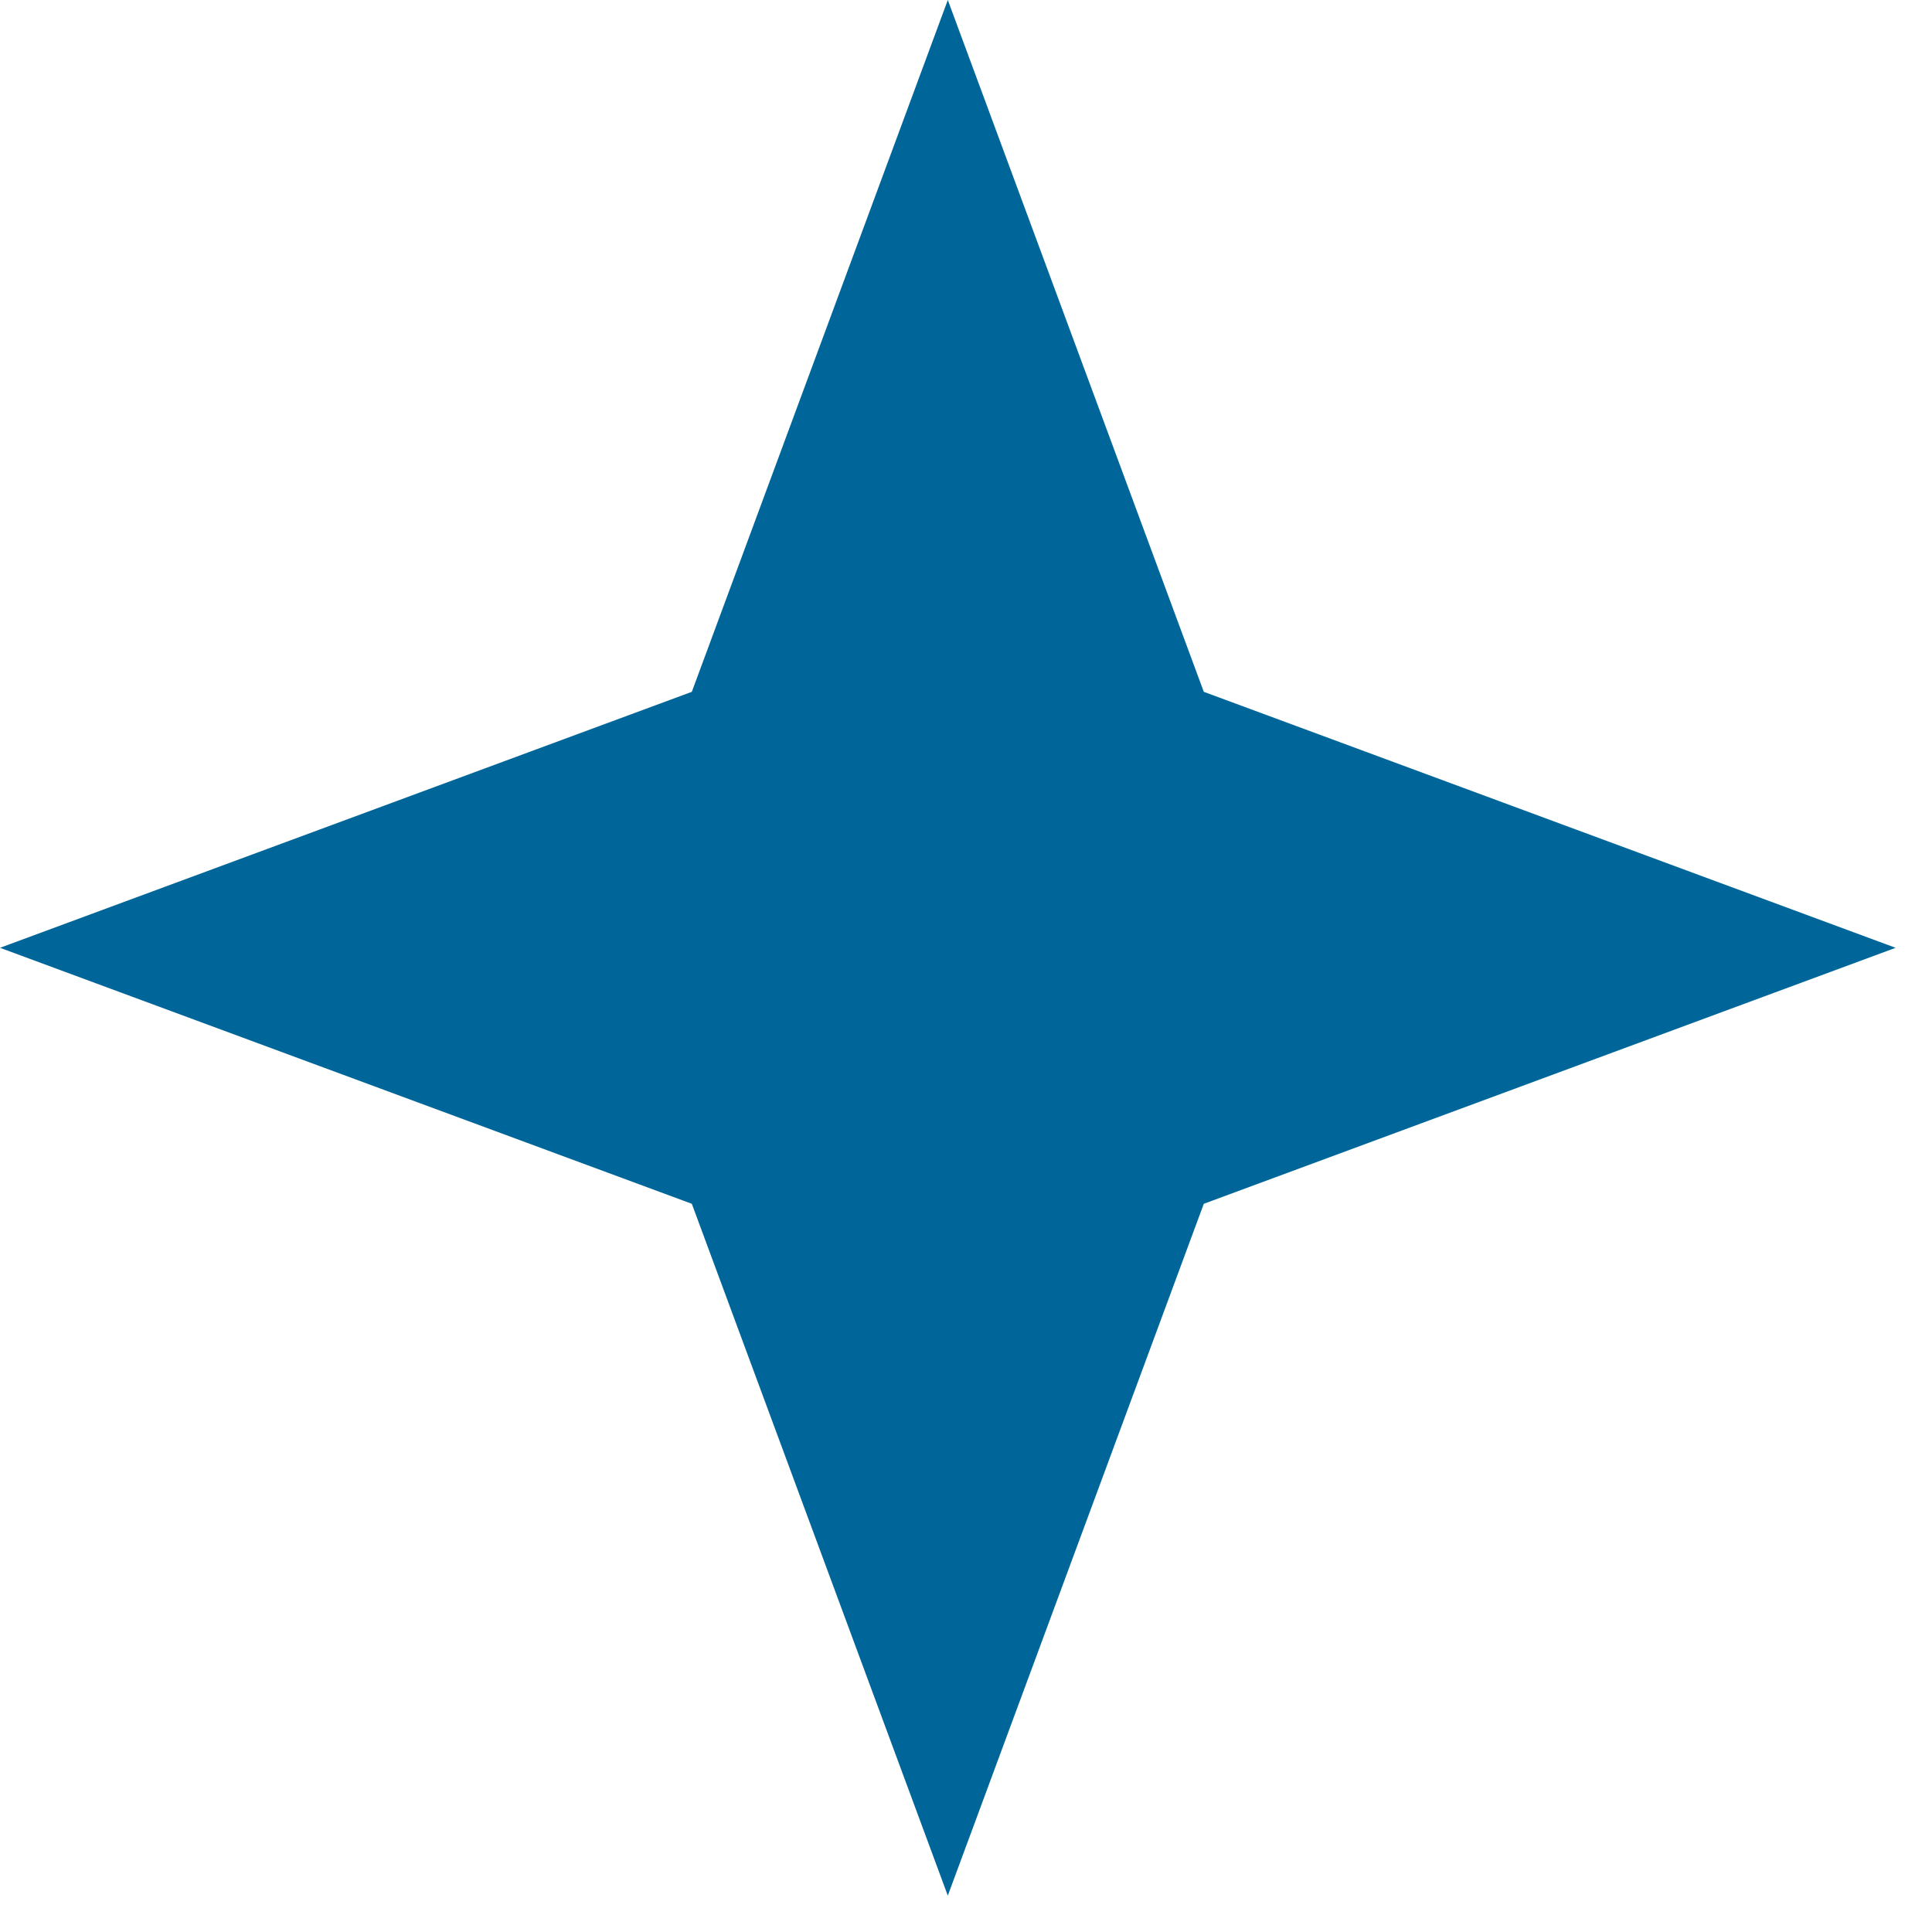 <?xml version="1.0" encoding="UTF-8"?>
<svg xmlns="http://www.w3.org/2000/svg" width="36" height="36" viewBox="0 0 36 36" fill="none">
  <path id="Star 1" d="M17.661 0L22.431 12.891L35.322 17.661L22.431 22.431L17.661 35.322L12.891 22.431L0 17.661L12.891 12.891L17.661 0Z" fill="#006699"></path>
</svg>
